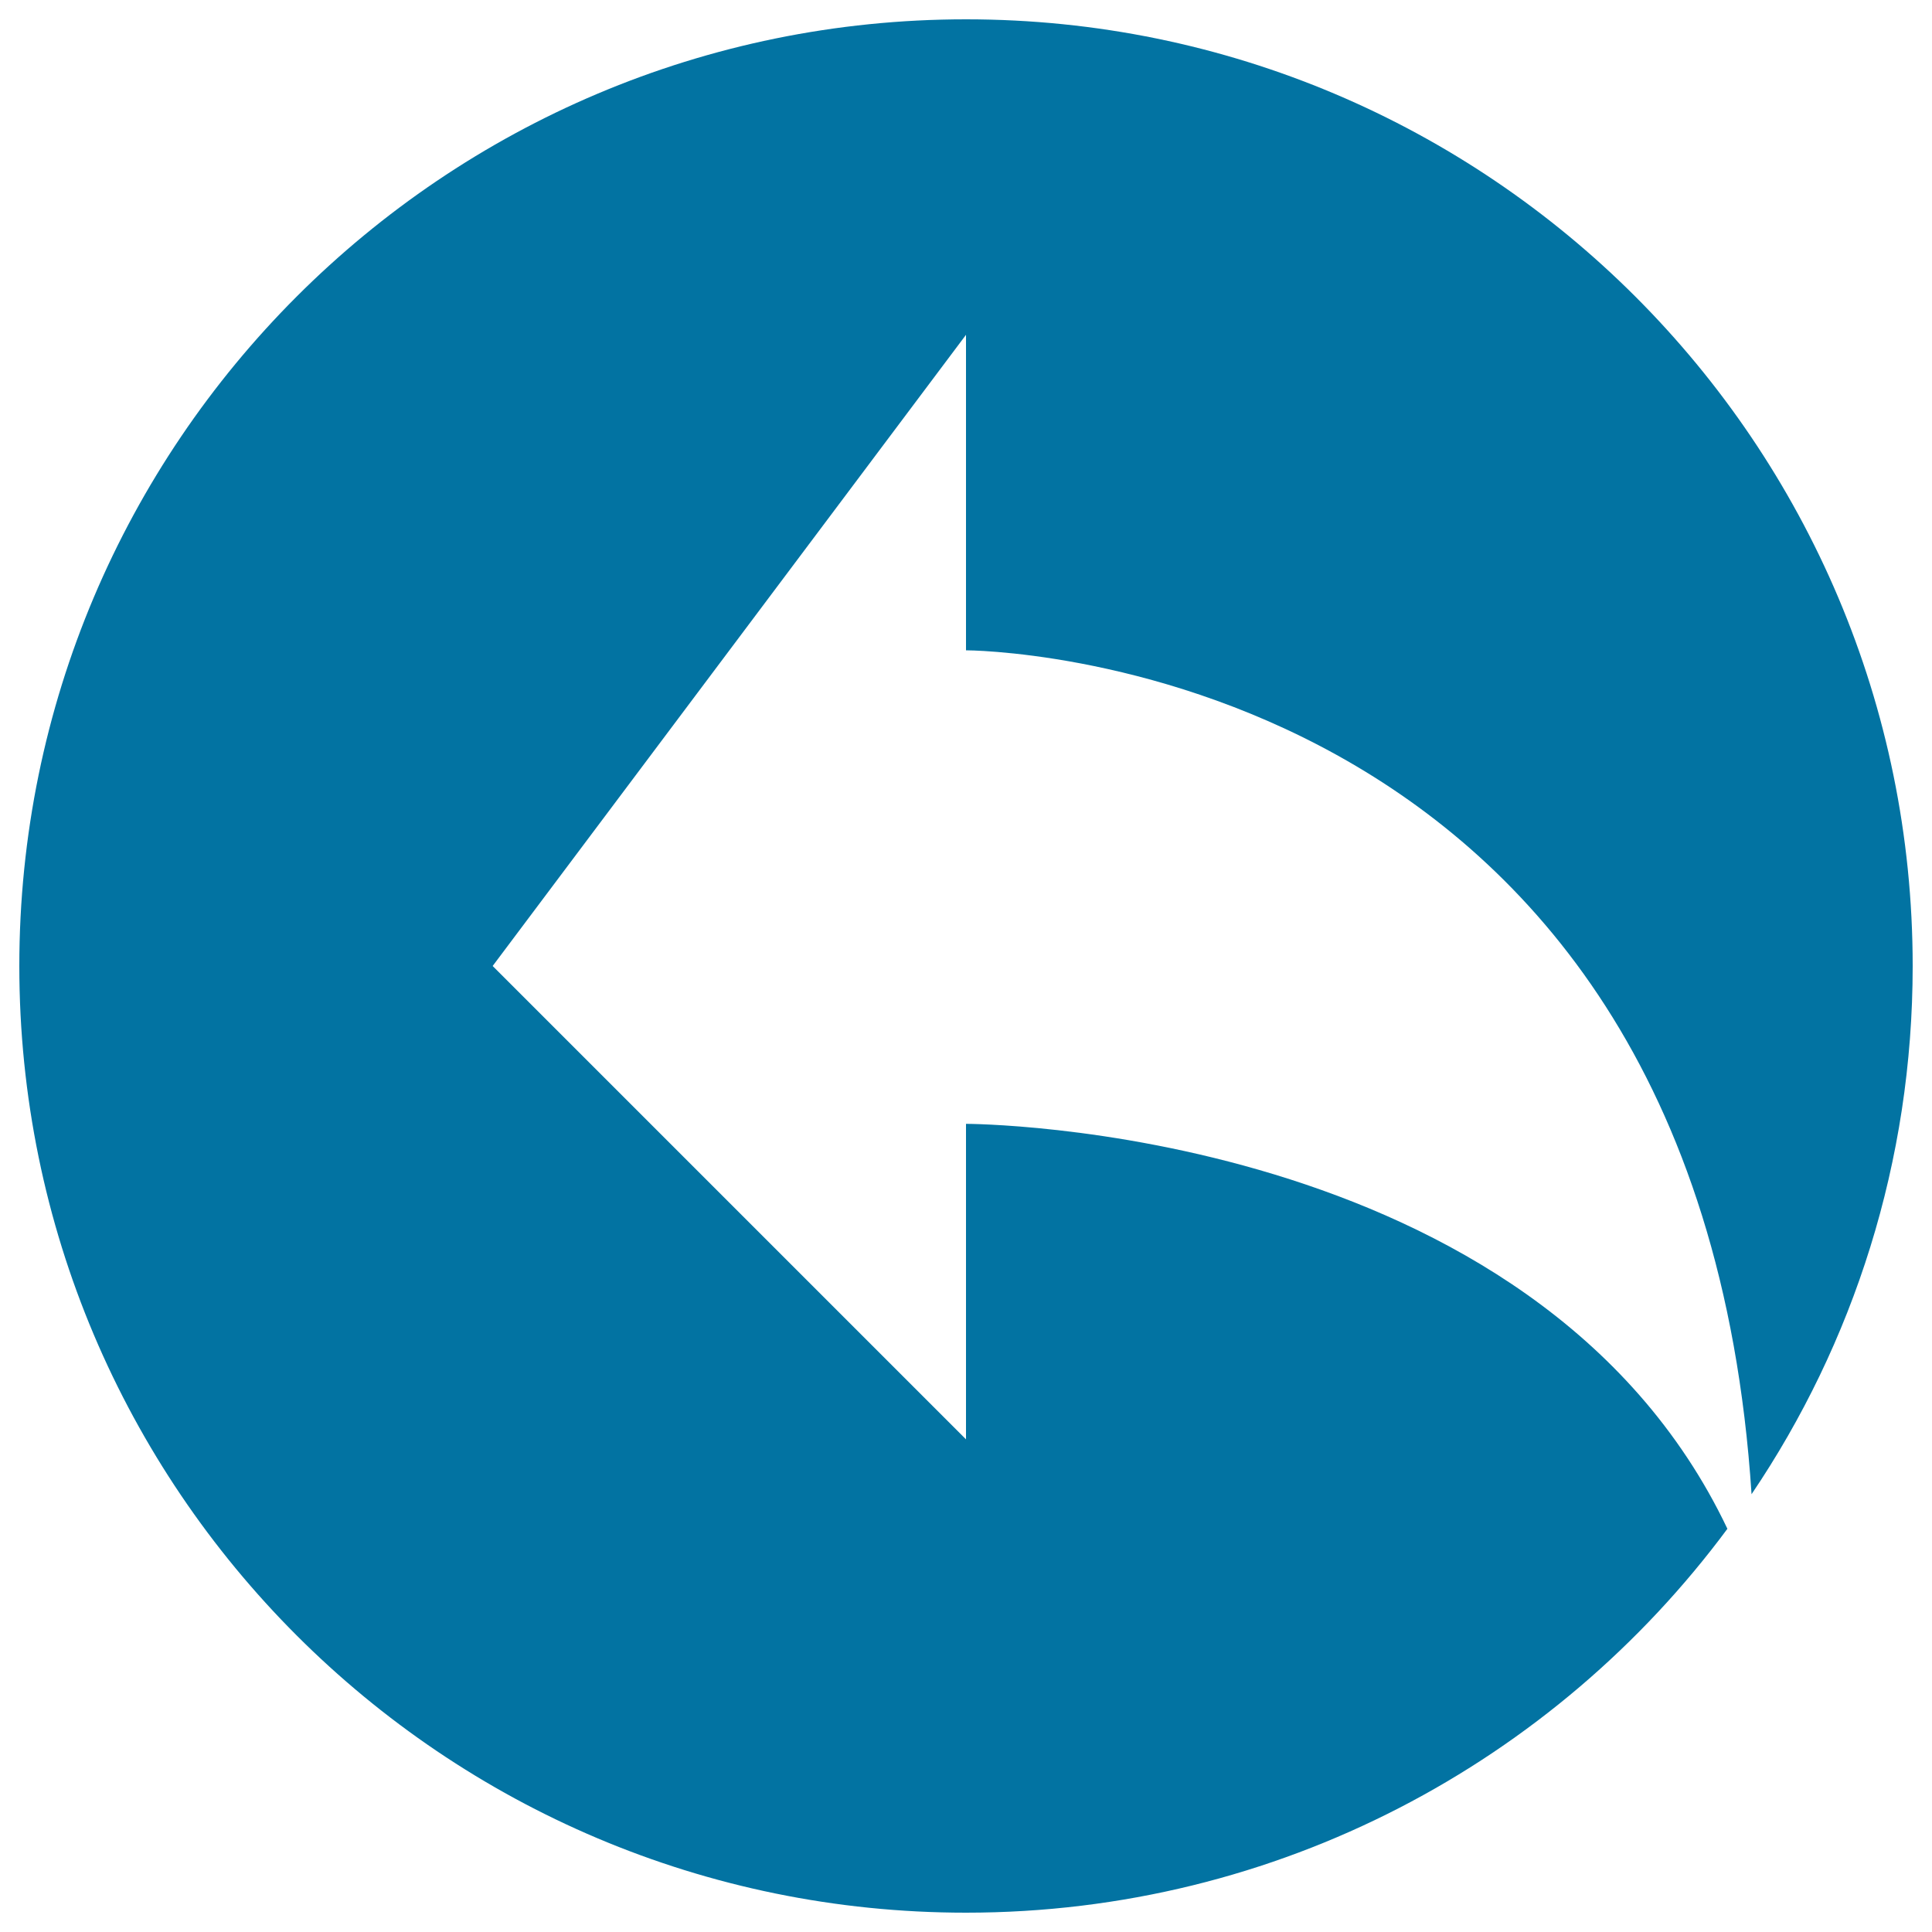 <svg xmlns="http://www.w3.org/2000/svg" viewBox="0 0 1000 1000" style="fill:#0273a2">
<title>Arrow SVG icon</title>
<path d="M500,581.7V745L255,500l245-326.7v163.3c0,0,378.2,0,406.6,436.8C959.3,695.4,990,601.3,990,500c0-270.6-219.4-490-490-490C229.4,10,10,229.4,10,500c0,270.6,219.4,490,490,490c161.5,0,304.8-78.2,394.1-198.7C794.4,581.7,500,581.7,500,581.7z"/>
</svg>